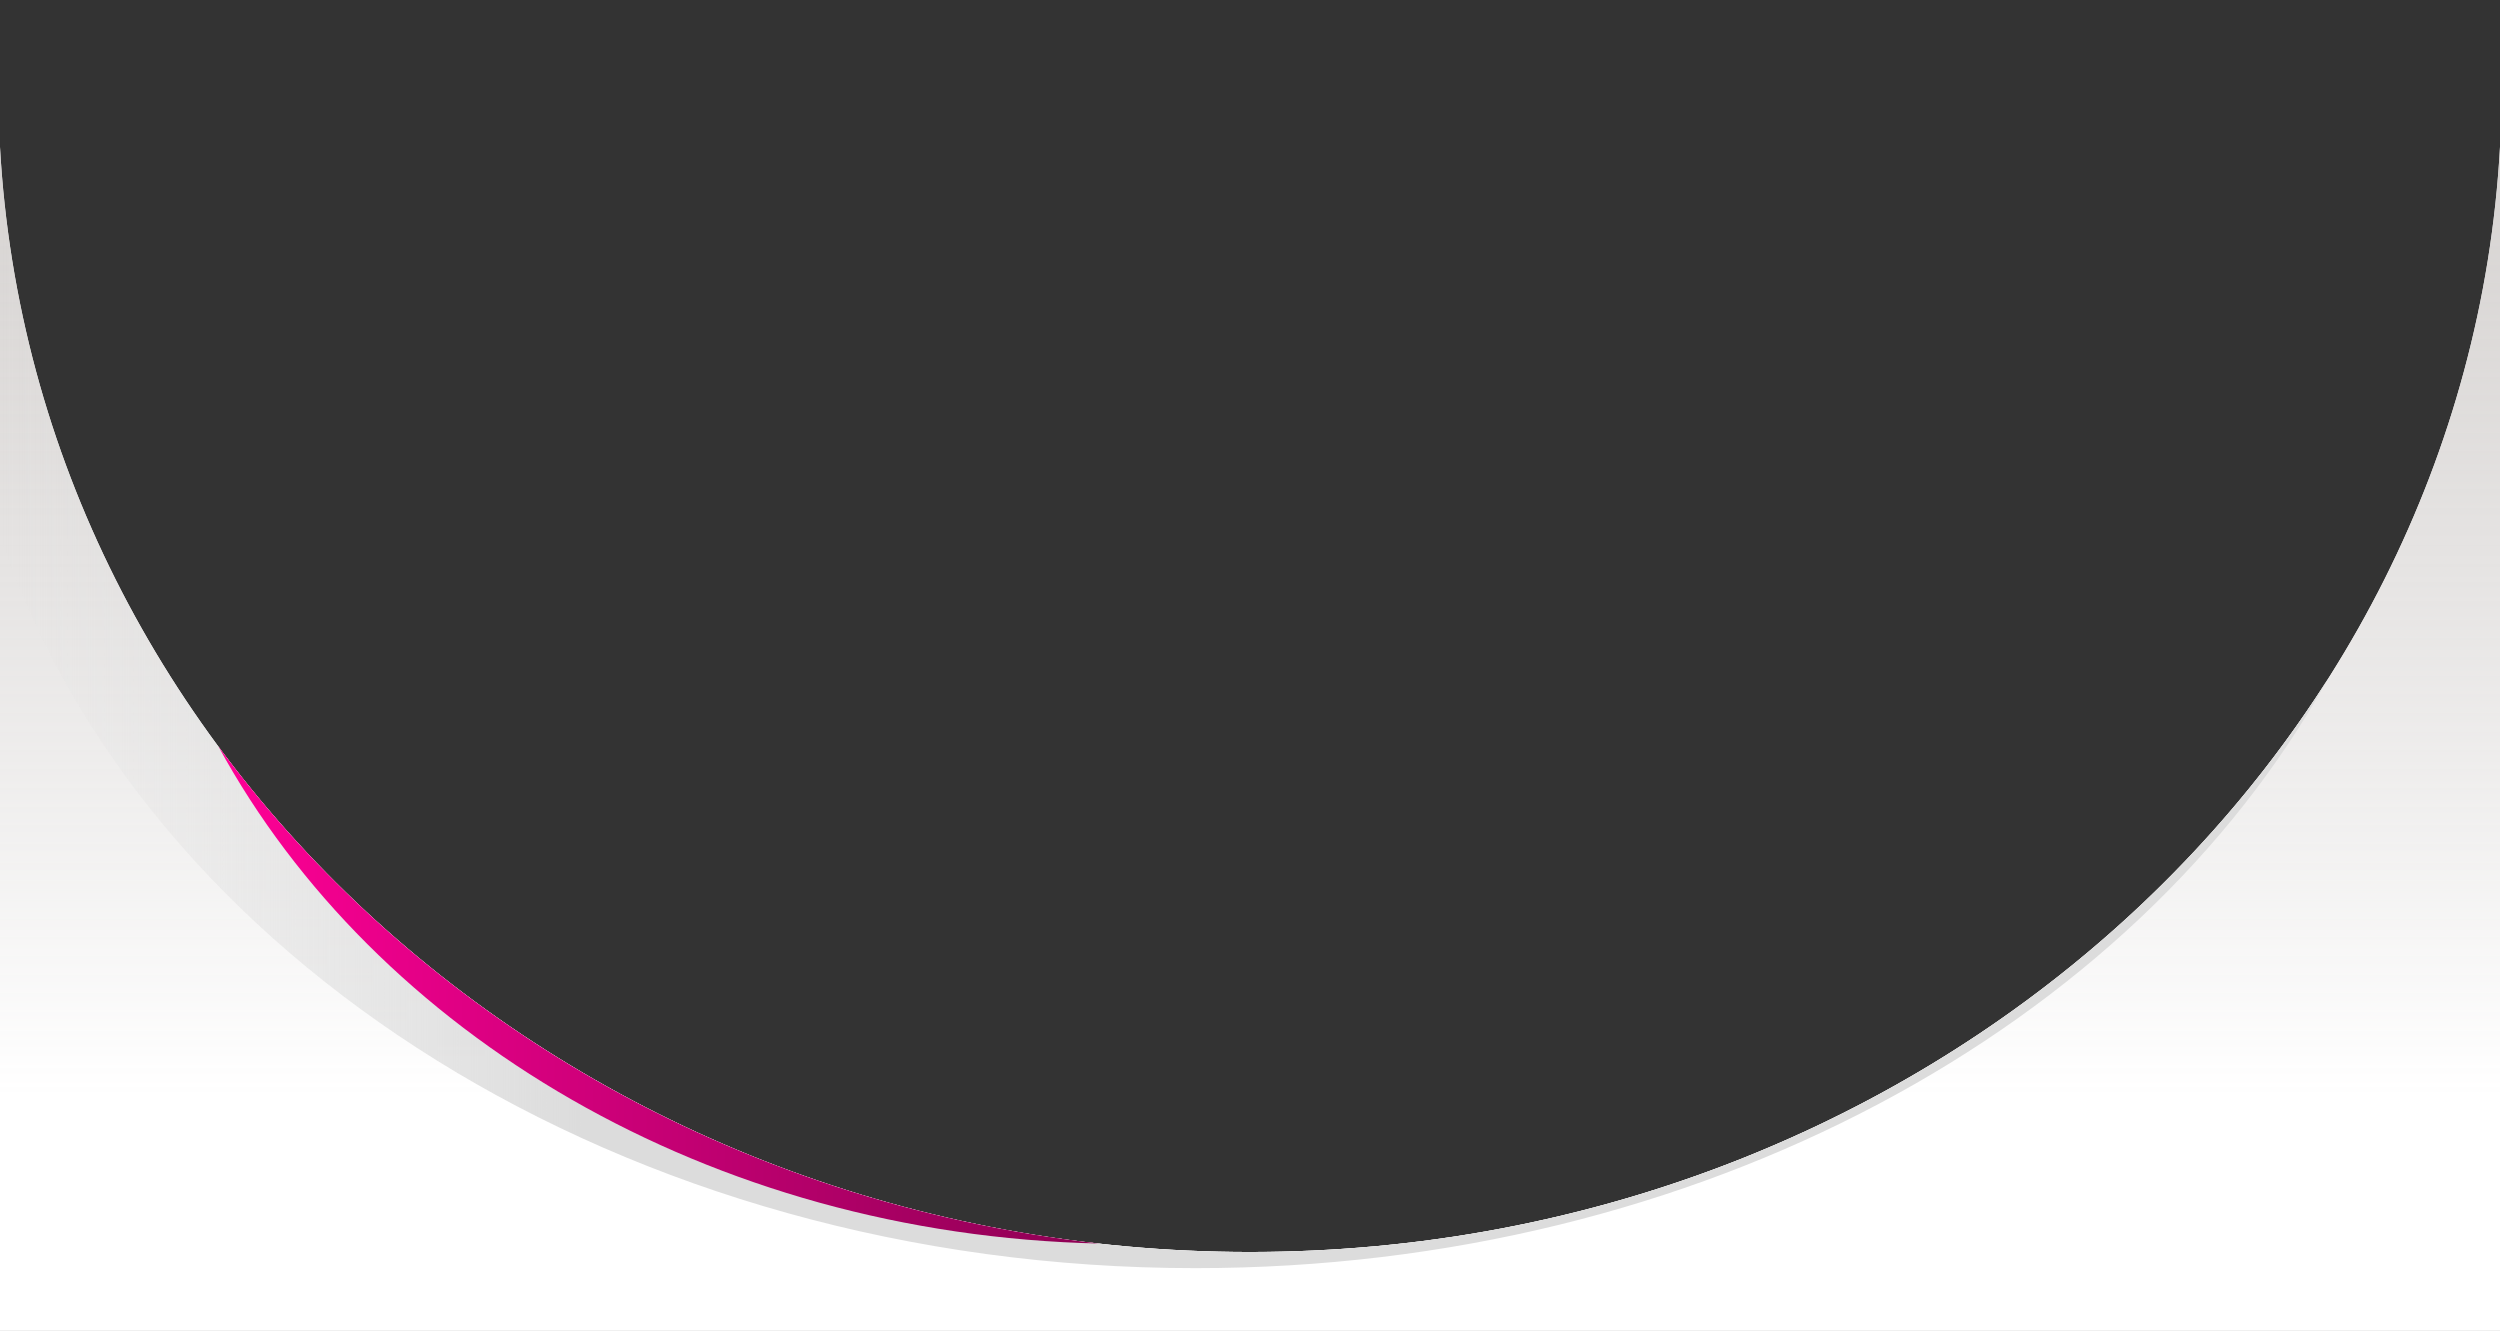 <?xml version="1.0" encoding="utf-8"?>
<!-- Generator: Adobe Illustrator 24.2.3, SVG Export Plug-In . SVG Version: 6.00 Build 0)  -->
<svg version="1.1" id="Layer_1" xmlns="http://www.w3.org/2000/svg" xmlns:xlink="http://www.w3.org/1999/xlink" x="0px" y="0px"
	 viewBox="0 0 1240 660" style="enable-background:new 0 0 1240 660;" xml:space="preserve">
<rect x="0" y="0" width="1240" height="660" fill="#333333" stroke="none"/>
<style type="text/css">
	<!-- .st0{fill-rule:evenodd;clip-rule:evenodd;fill:#00FF00;} -->
	.st1{fill-rule:evenodd;clip-rule:evenodd;fill:url(#SVGID_1_);}
	.st2{fill:url(#SVGID_2_);}
</style>
<defs>
<linearGradient id="grad1" x1="0%" y1="0%" x2="0%" y2="100%">
  <stop offset="0%" style="stop-color:rgb(204, 200, 198);stop-opacity:.8" />
  <stop offset="80%" style="stop-color:rgb(255,255,255);stop-opacity:1" />
</linearGradient>
</defs>
<g id="Mask">
	<g id="_x31_">
		<g>
			<path class="st0" fill="#ffffff" d="M620,621C288,621,16.9,378.3,0,72.9V660h1240V72.9C1223.1,378.3,952,621,620,621z"/>
			<path class="st0" fill="url(#grad1)" d="M620,621C288,621,16.9,378.3,0,72.9V660h1240V72.9C1223.1,378.3,952,621,620,621z"/>
		</g>
	</g>
</g>
<g id="Other1">
	<g id="Layer_4_copy">
		
			<linearGradient id="SVGID_1_" gradientUnits="userSpaceOnUse" x1="0" y1="200.95" x2="1154.3" y2="200.95" gradientTransform="matrix(1 0 0 1 0 150)">
			<stop  offset="0" style="stop-color:#DCDCDC;stop-opacity:0"/>
			<stop  offset="0.25" style="stop-color:#DCDCDC"/>
		</linearGradient>
		<path class="st1" d="M620,621C288,621,16.9,378.3,0,72.9v192.9C70.3,475,309.2,629,593,629c250.4,0,465.7-119.8,561.3-291.7
			C1046.1,507.2,847.3,621,620,621z"/>
	</g>
</g>
<g id="Other2">
	<g id="_x31__copy">
		<g>
			
				<linearGradient id="SVGID_2_" gradientUnits="userSpaceOnUse" x1="108.3" y1="343.5" x2="545.3" y2="343.5" gradientTransform="matrix(1 0 0 1 0 150)">
				<stop  offset="0" style="stop-color:#FF0096"/>
				<stop  offset="1" style="stop-color:#8D0053"/>
			</linearGradient>
			<path class="st2" d="M108.3,370.2c77.8,142.6,243.7,242.3,437,246.6C364.1,596.6,206.9,503.7,108.3,370.2z"/>
		</g>
	</g>
</g>
</svg>
